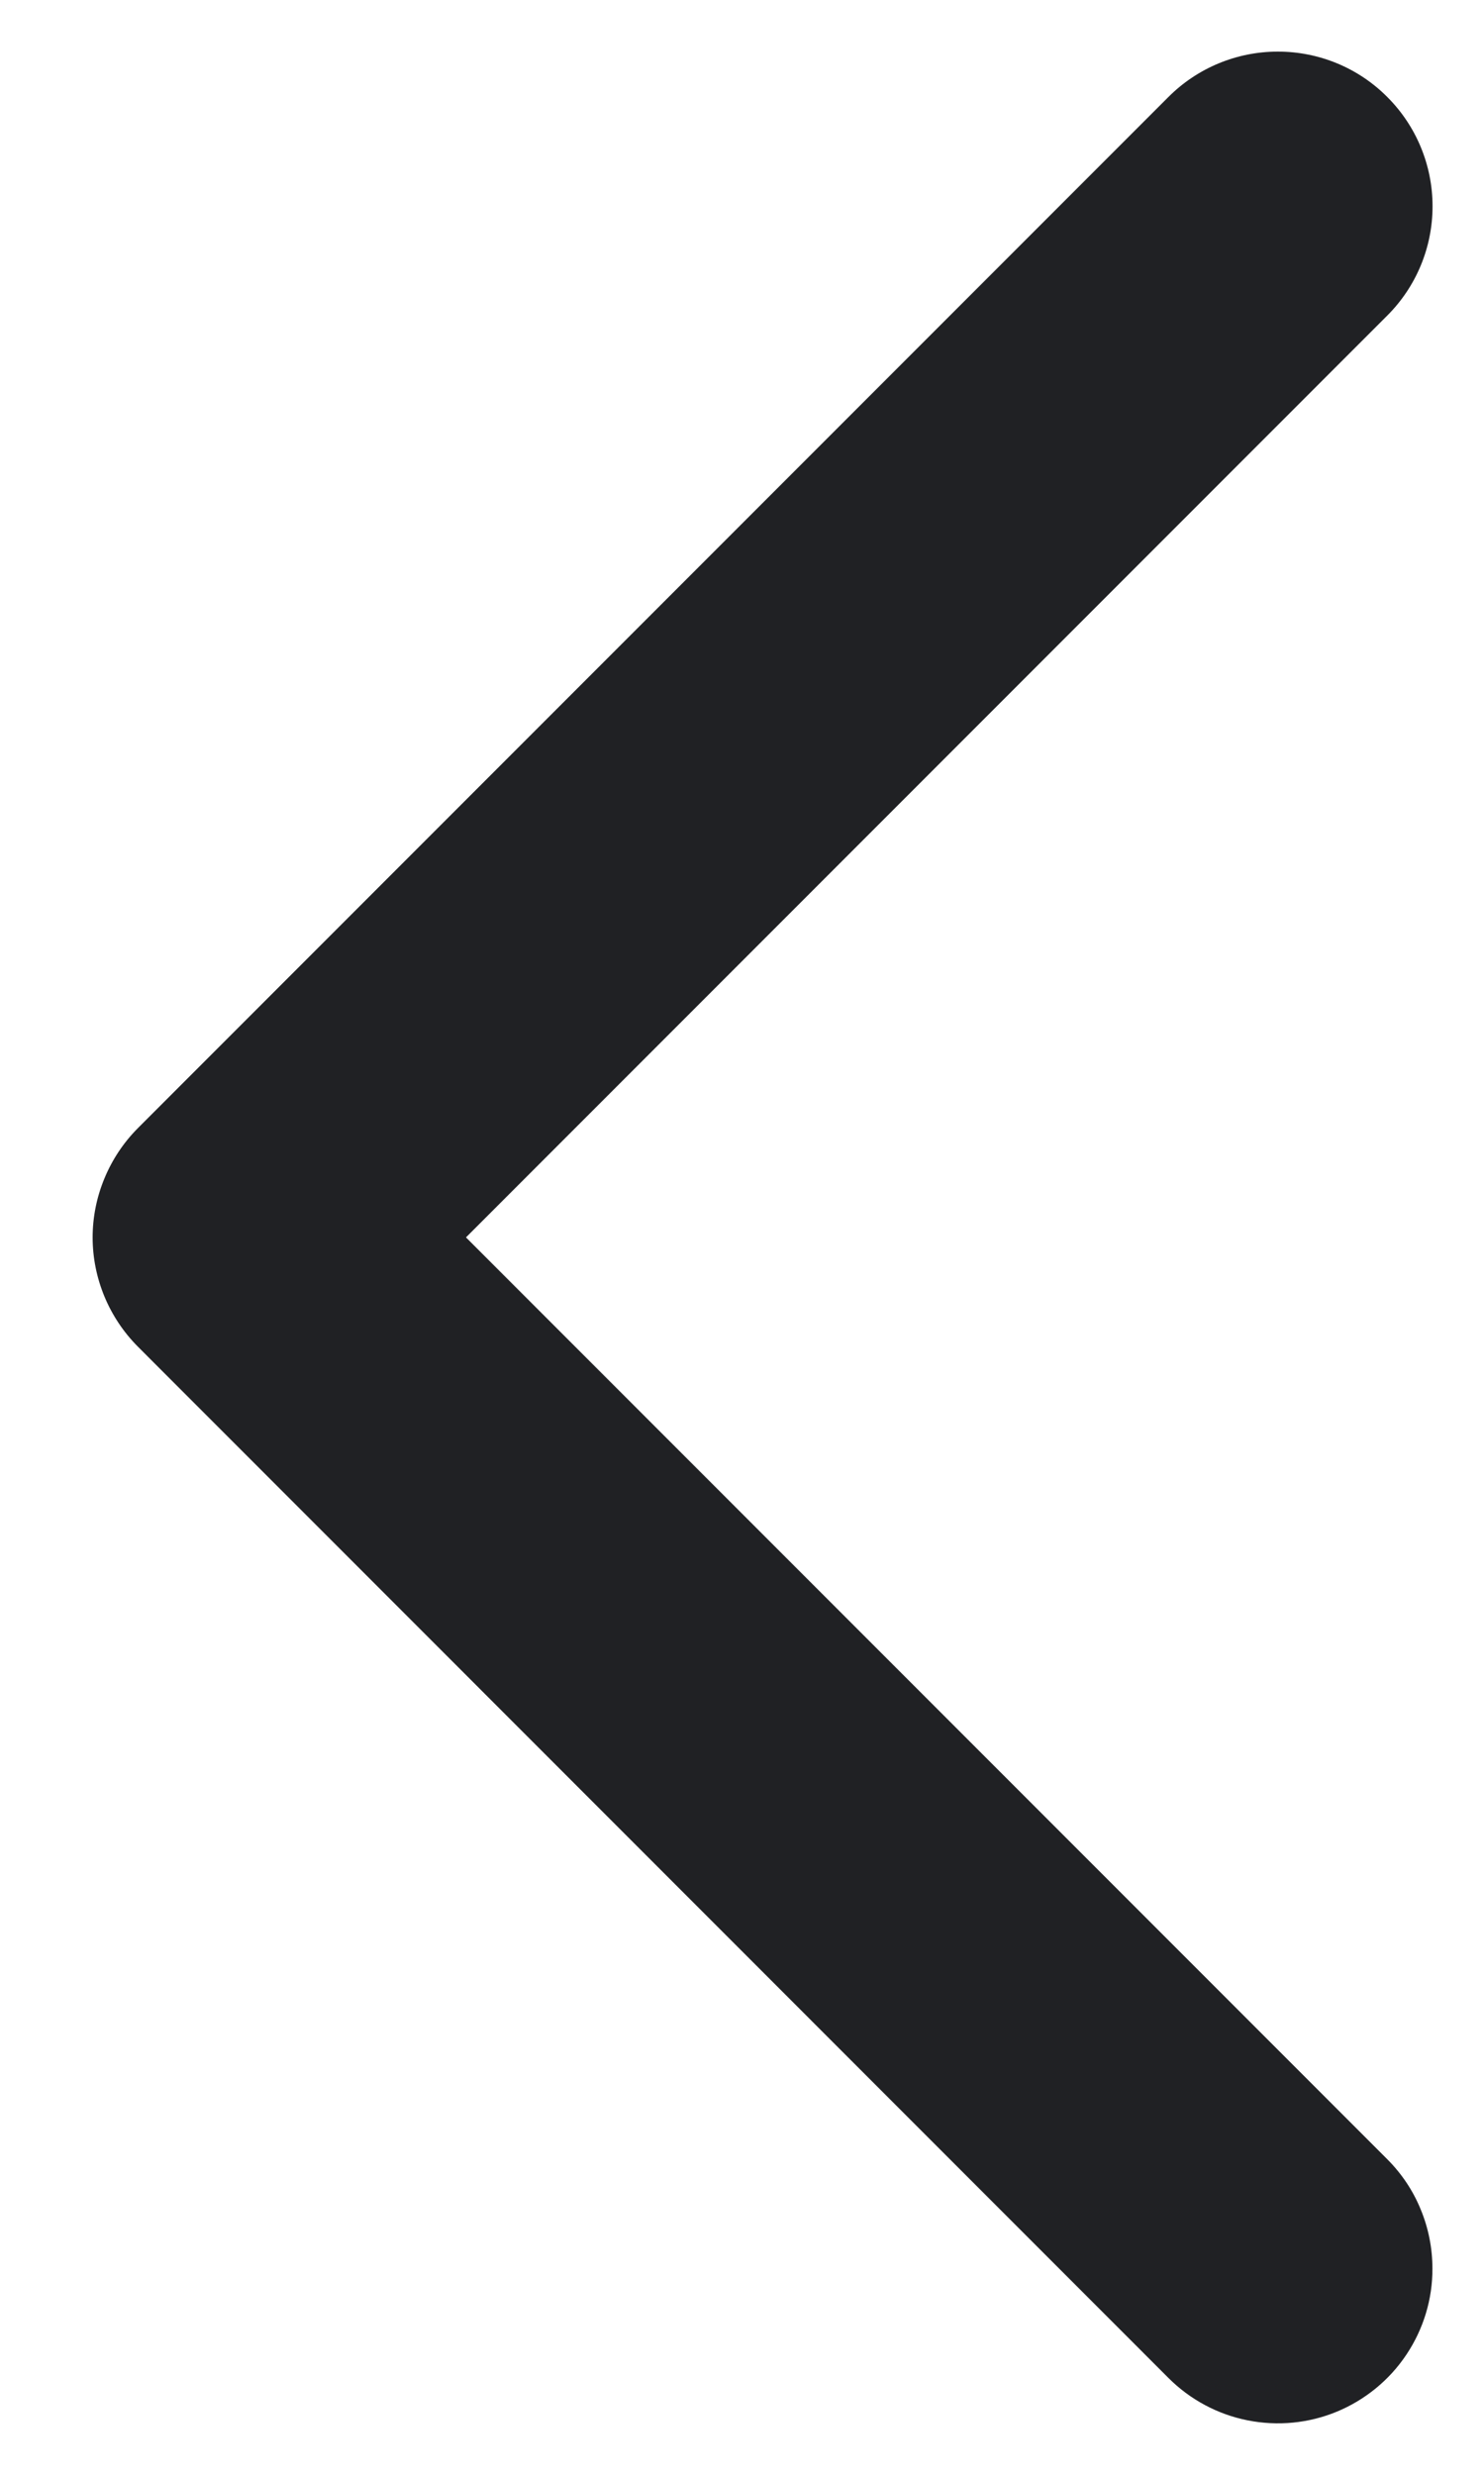 <svg width="12" height="20" viewBox="0 0 12 20" fill="none" xmlns="http://www.w3.org/2000/svg">
<path d="M11.583 18.334C11.583 18.169 11.551 18.007 11.488 17.855C11.426 17.703 11.334 17.566 11.217 17.449L3.768 10L11.217 2.551C11.452 2.317 11.584 1.999 11.584 1.667C11.584 1.335 11.452 1.017 11.217 0.783C10.983 0.548 10.665 0.417 10.333 0.417C10.002 0.417 9.684 0.548 9.449 0.783L1.116 9.116C1 9.232 0.908 9.37 0.845 9.522C0.782 9.673 0.749 9.836 0.749 10C0.749 10.165 0.782 10.327 0.845 10.479C0.908 10.63 1 10.768 1.116 10.884L9.449 19.218C9.624 19.393 9.847 19.512 10.089 19.56C10.332 19.608 10.583 19.584 10.812 19.489C11.04 19.394 11.236 19.234 11.373 19.028C11.51 18.823 11.584 18.581 11.583 18.334Z" fill="#202124"/>
</svg>

